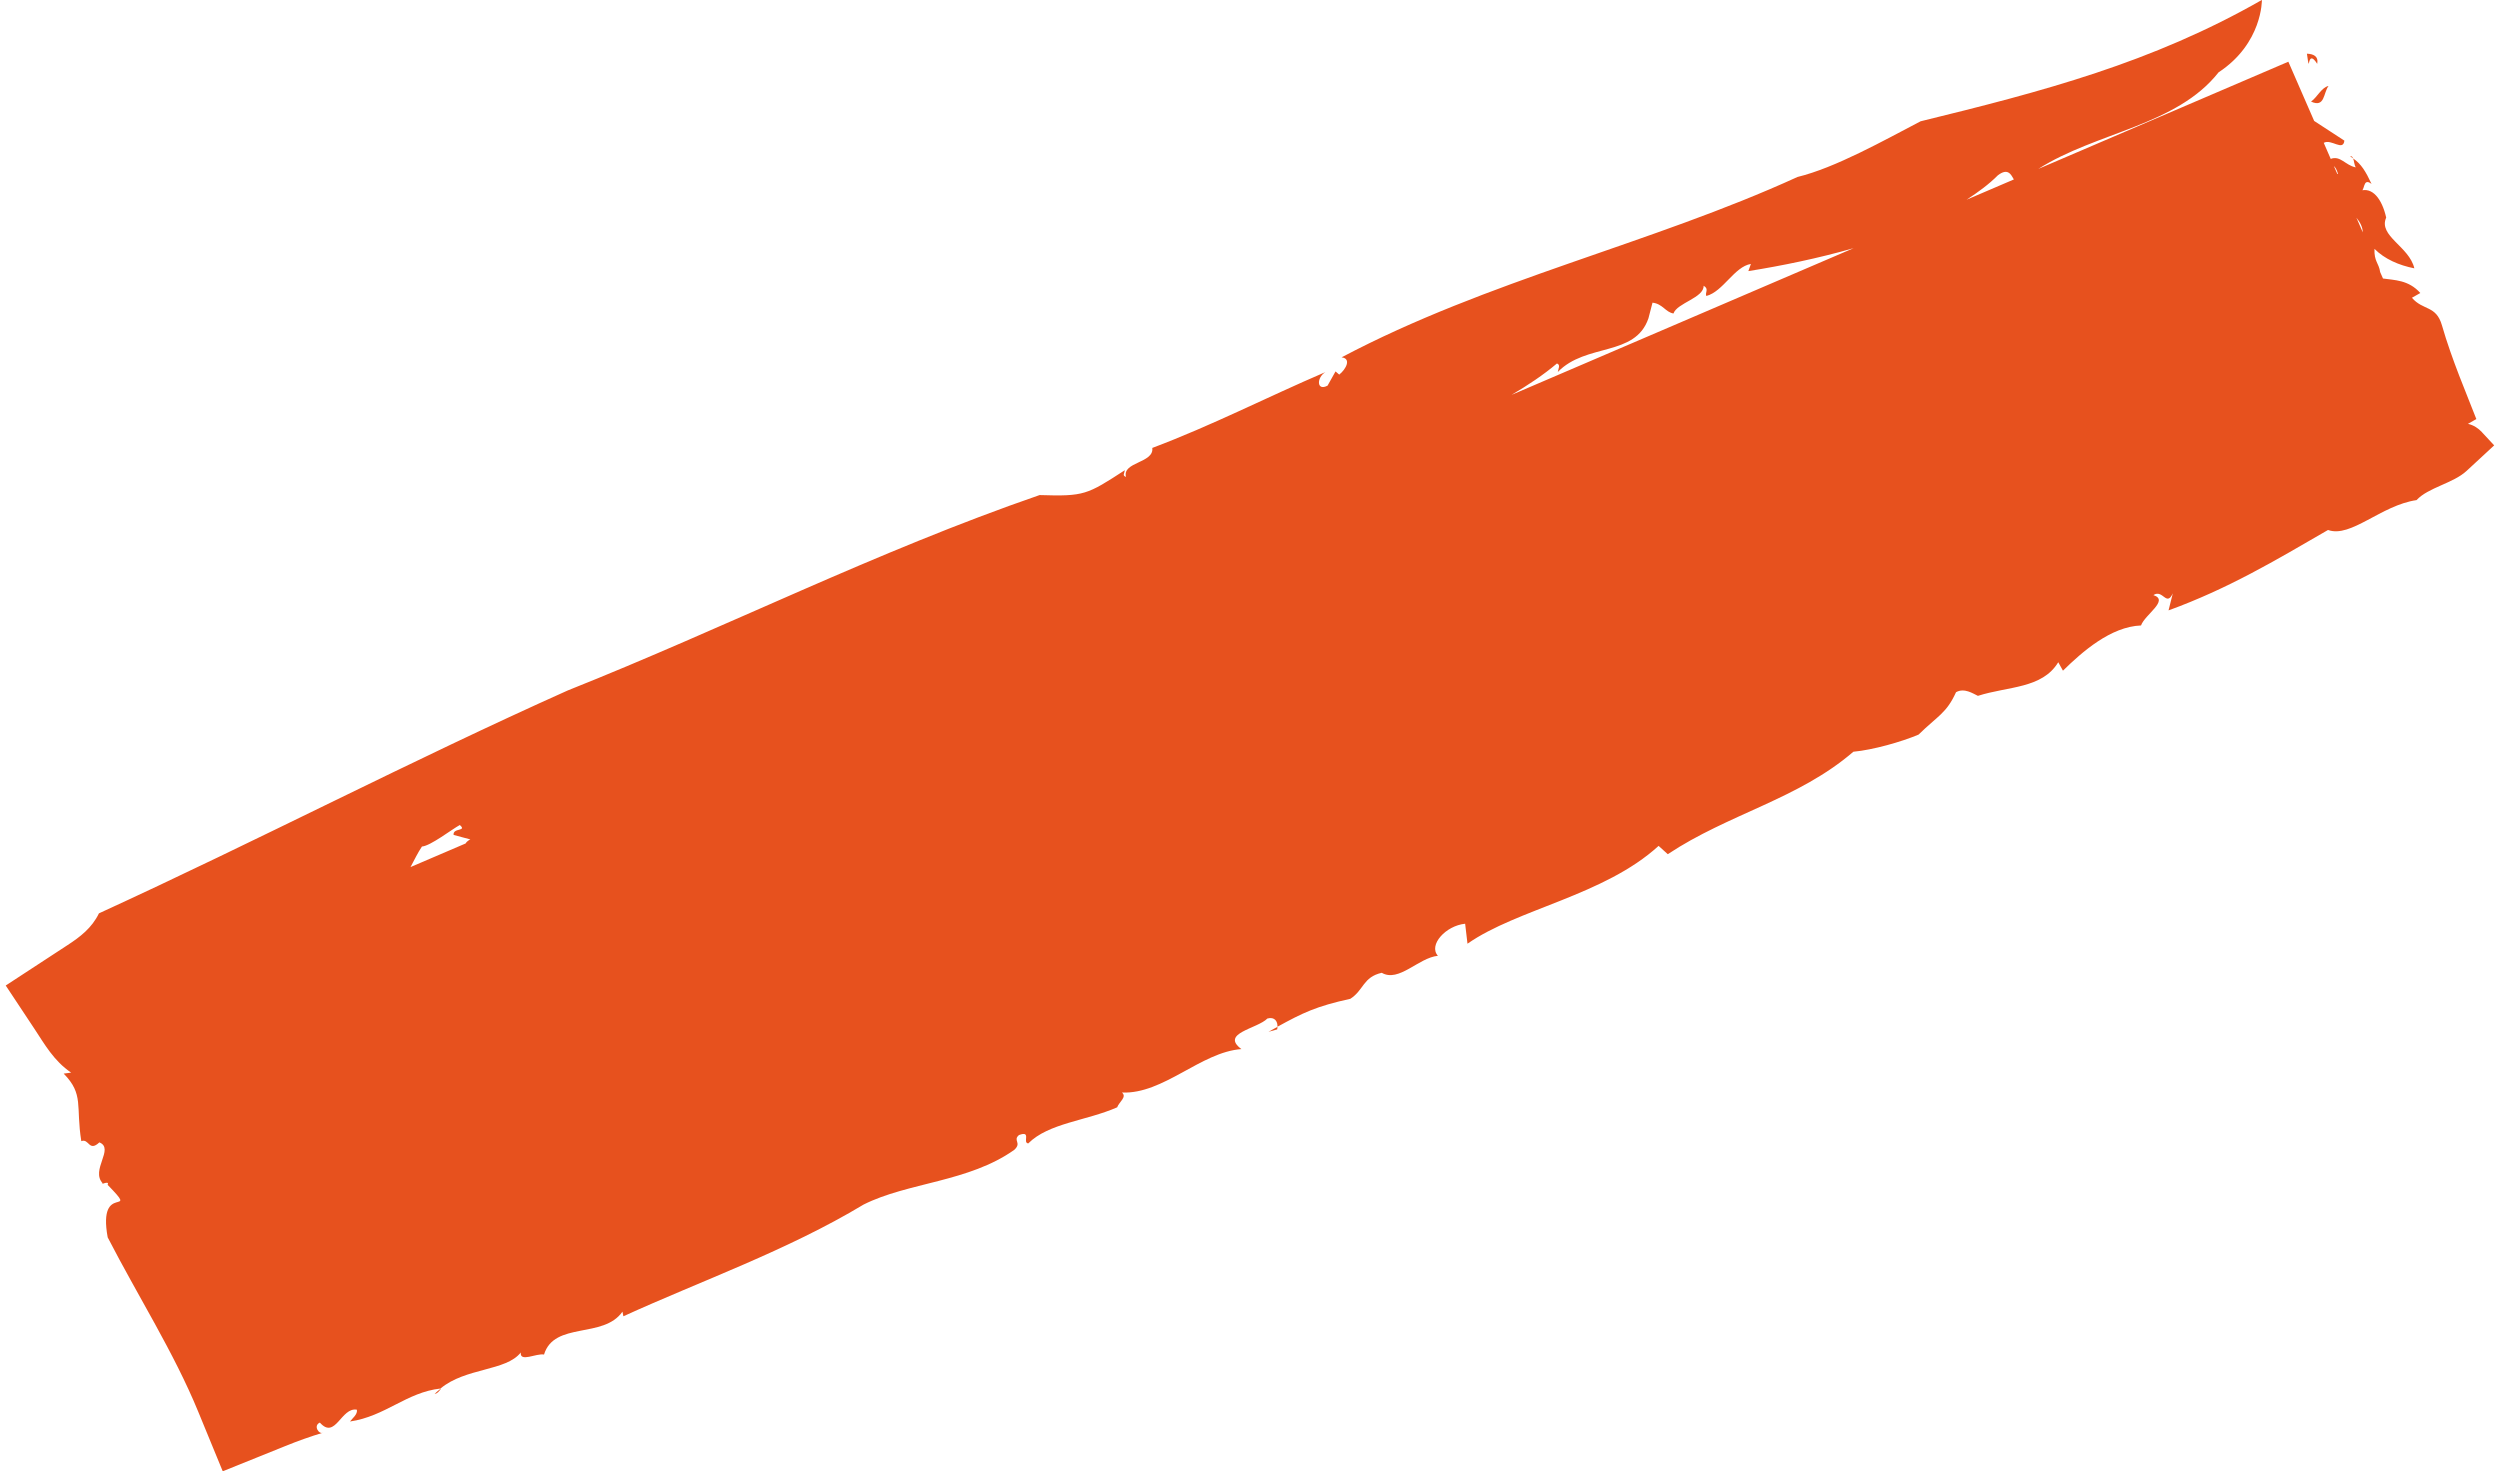 <?xml version="1.0" encoding="UTF-8"?>
<svg xmlns="http://www.w3.org/2000/svg" viewBox="0 0 350 206.95" width="350" height="206">
  <path d="M325.1,8.98c.2-1.11-.57-1.39-1.45-1.43.51,3.55-.11-1.04,1.45,1.43Z" fill="#e7511e"/>
  <path d="M61.23,195.3s-.04,0-.06.01c-.29.24-.6.47-.85.76.41-.11.58-.33.92-.78Z" fill="#e7511e"/>
  <path d="M178.82,144.78c.04-.11.03-.24.04-.36-.4.22-.81.45-1.26.7l1.22-.34Z" fill="#e7511e"/>
  <path d="M348.28,60.79c-.54-.57-1.17-.99-1.98-1.18l1.18-.67c-1.38-3.58-3.44-8.32-4.84-13.19-.82-2.84-2.66-2.04-4.22-3.87l1.18-.67c-1.66-1.86-3.66-1.8-5.25-2.04l-.4-.91c-.18-1.28-.86-1.45-.8-3.26,1.43,1.43,3.43,2.31,5.61,2.74-.71-3.08-5.11-4.55-3.96-7.14-.6-2.66-1.95-4.33-3.67-3.76.76.27.28-1.99,1.61-.97-.81-1.74-1.45-2.81-2.59-3.59.14.34.15.9.37,1.26-1.46-.28-2.17-1.72-3.52-1.19l-.98-2.26c1.05-.6,2.73,1.25,2.9-.31l-4.25-2.77-3.63-8.33-35.17,15.08c8.13-5.18,19.45-6.08,25.35-13.58,6.2-4.08,6.1-10.19,6.1-10.19-15.47,8.85-30.84,12.87-48,17.07-5.23,2.73-11.98,6.53-17.31,7.83-20.73,9.47-43.5,14.46-64.13,25.37,1.41.16.64,1.66-.33,2.43l-.52-.45-1.12,2c-1.54.82-1.57-1.11-.32-1.9-8.51,3.66-15.89,7.48-24.33,10.66.27,2.15-4.27,1.95-3.7,4.08-.54-.21-.23-.45-.16-.95-5.33,3.46-5.7,3.7-11.99,3.5-23.07,7.97-44.06,18.6-66.34,27.47-22.14,9.91-43.34,20.99-65.96,31.36-.99,2.05-2.64,3.31-4.42,4.47l-8.69,5.68,4.03,6.08c1.43,2.16,2.73,4.52,5.17,6.17l-1.05.14c2.88,2.94,1.68,4.53,2.48,9.5,1.1-.43,1.05,1.58,2.54.17,2.18.89-1.3,3.89.48,5.77-.56.34,1.03-.51.68.2,4.67,4.82-1.46-.67.01,7.39,4.21,8.18,9.31,16.18,12.73,24.51l3.45,8.39,8.78-3.54c1.77-.72,3.56-1.36,5.36-1.9-.57.34-1.47-.96-.48-1.41,2.19,2.48,2.99-2.22,5.21-1.81.12.66-.63,1.2-.97,1.66,4.98-.73,7.95-4.11,12.73-4.64,3.5-2.94,9.24-2.43,11.29-5.07-.15,1.43,2.16.09,3.27.29,1.44-4.69,8.35-2.18,11.03-6.03l.13.65c10.81-4.94,23.05-9.25,33.78-15.71,6.24-3.14,14.79-3.15,21.2-7.7,1.1-1.01-.25-1.31.66-2.08,1.81-.67.44,1.08,1.3,1.18,2.88-2.88,8.17-3.17,12.51-5.08.27-.77,1.42-1.45.67-2.08,5.83.26,11.1-5.69,16.8-6.11-3-2.24,2.23-2.85,3.66-4.3,1.04-.29,1.46.45,1.41,1.16,3.56-1.96,5.46-2.88,10.25-3.93,1.9-1.21,1.77-3.06,4.42-3.66,2.41,1.4,5.17-2.12,7.9-2.39-1.37-1.51,1.1-4.24,3.83-4.51l.33,2.81c6.98-4.89,19.24-6.78,26.88-13.76l1.29,1.17c8.53-5.67,18.4-7.76,26.1-14.41,2.74-.25,6.8-1.4,9.17-2.41,2.71-2.65,3.93-3,5.27-5.96,1.16-.66,2.39.19,3.08.51,4.24-1.36,9.03-.99,11.3-4.73l.66,1.19c2.7-2.65,6.72-6.2,10.98-6.36.54-1.54,4.02-3.54,1.74-4.27,1.33-.89,1.83,1.7,2.73-.25l-.6,2.4c8.39-3.06,14.92-6.96,22.43-11.31,3.22,1.16,7.45-3.48,12.45-4.2,1.64-1.78,5.14-2.35,7.04-4.11l3.88-3.59-1.72-1.85ZM331.51,32.68l-.9-2.06c.5.61.87,1.27.9,2.06ZM328.03,24.47s-.07-.02-.11-.02l-.48-1.1c.24.22.41.51.59,1.12ZM282.43,25.24l-6.65,2.85c1.63-1.06,3.16-2.18,4.41-3.44,1.42-1.08,1.85-.09,2.24.58ZM218.29,52.32c3.99-4.11,10.88-2.1,12.75-7.55l.57-2.2c1.42.15,1.83,1.34,2.95,1.52.49-1.48,4.3-2.2,4.24-3.9.81.45.16.96.38,1.44,2.38-.63,3.94-4.13,6.27-4.51l-.36,1.01c4.7-.75,9.84-1.8,14.81-3.23l-48.12,20.64c2.3-1.36,4.48-2.8,6.39-4.42.54.2.19.71.12,1.2ZM63.87,116.04c1.06.93-1.02.35-.88,1.39l2.35.63c-.38.2-.56.39-.66.57l-7.75,3.32c.55-1.02,1.03-2.04,1.61-2.89,1.2-.08,4.21-2.43,5.33-3.03Z" fill="#e7511e"/>
  <path d="M329.72,21.98c.16.09.28.2.43.3-.08-.2-.19-.35-.43-.3Z" fill="#e7511e"/>
  <path d="M324.23,14.29c1.97.9,1.71-1.2,2.46-2.2-.98.2-1.61,1.61-2.46,2.2Z" fill="#e7511e"/>
</svg>